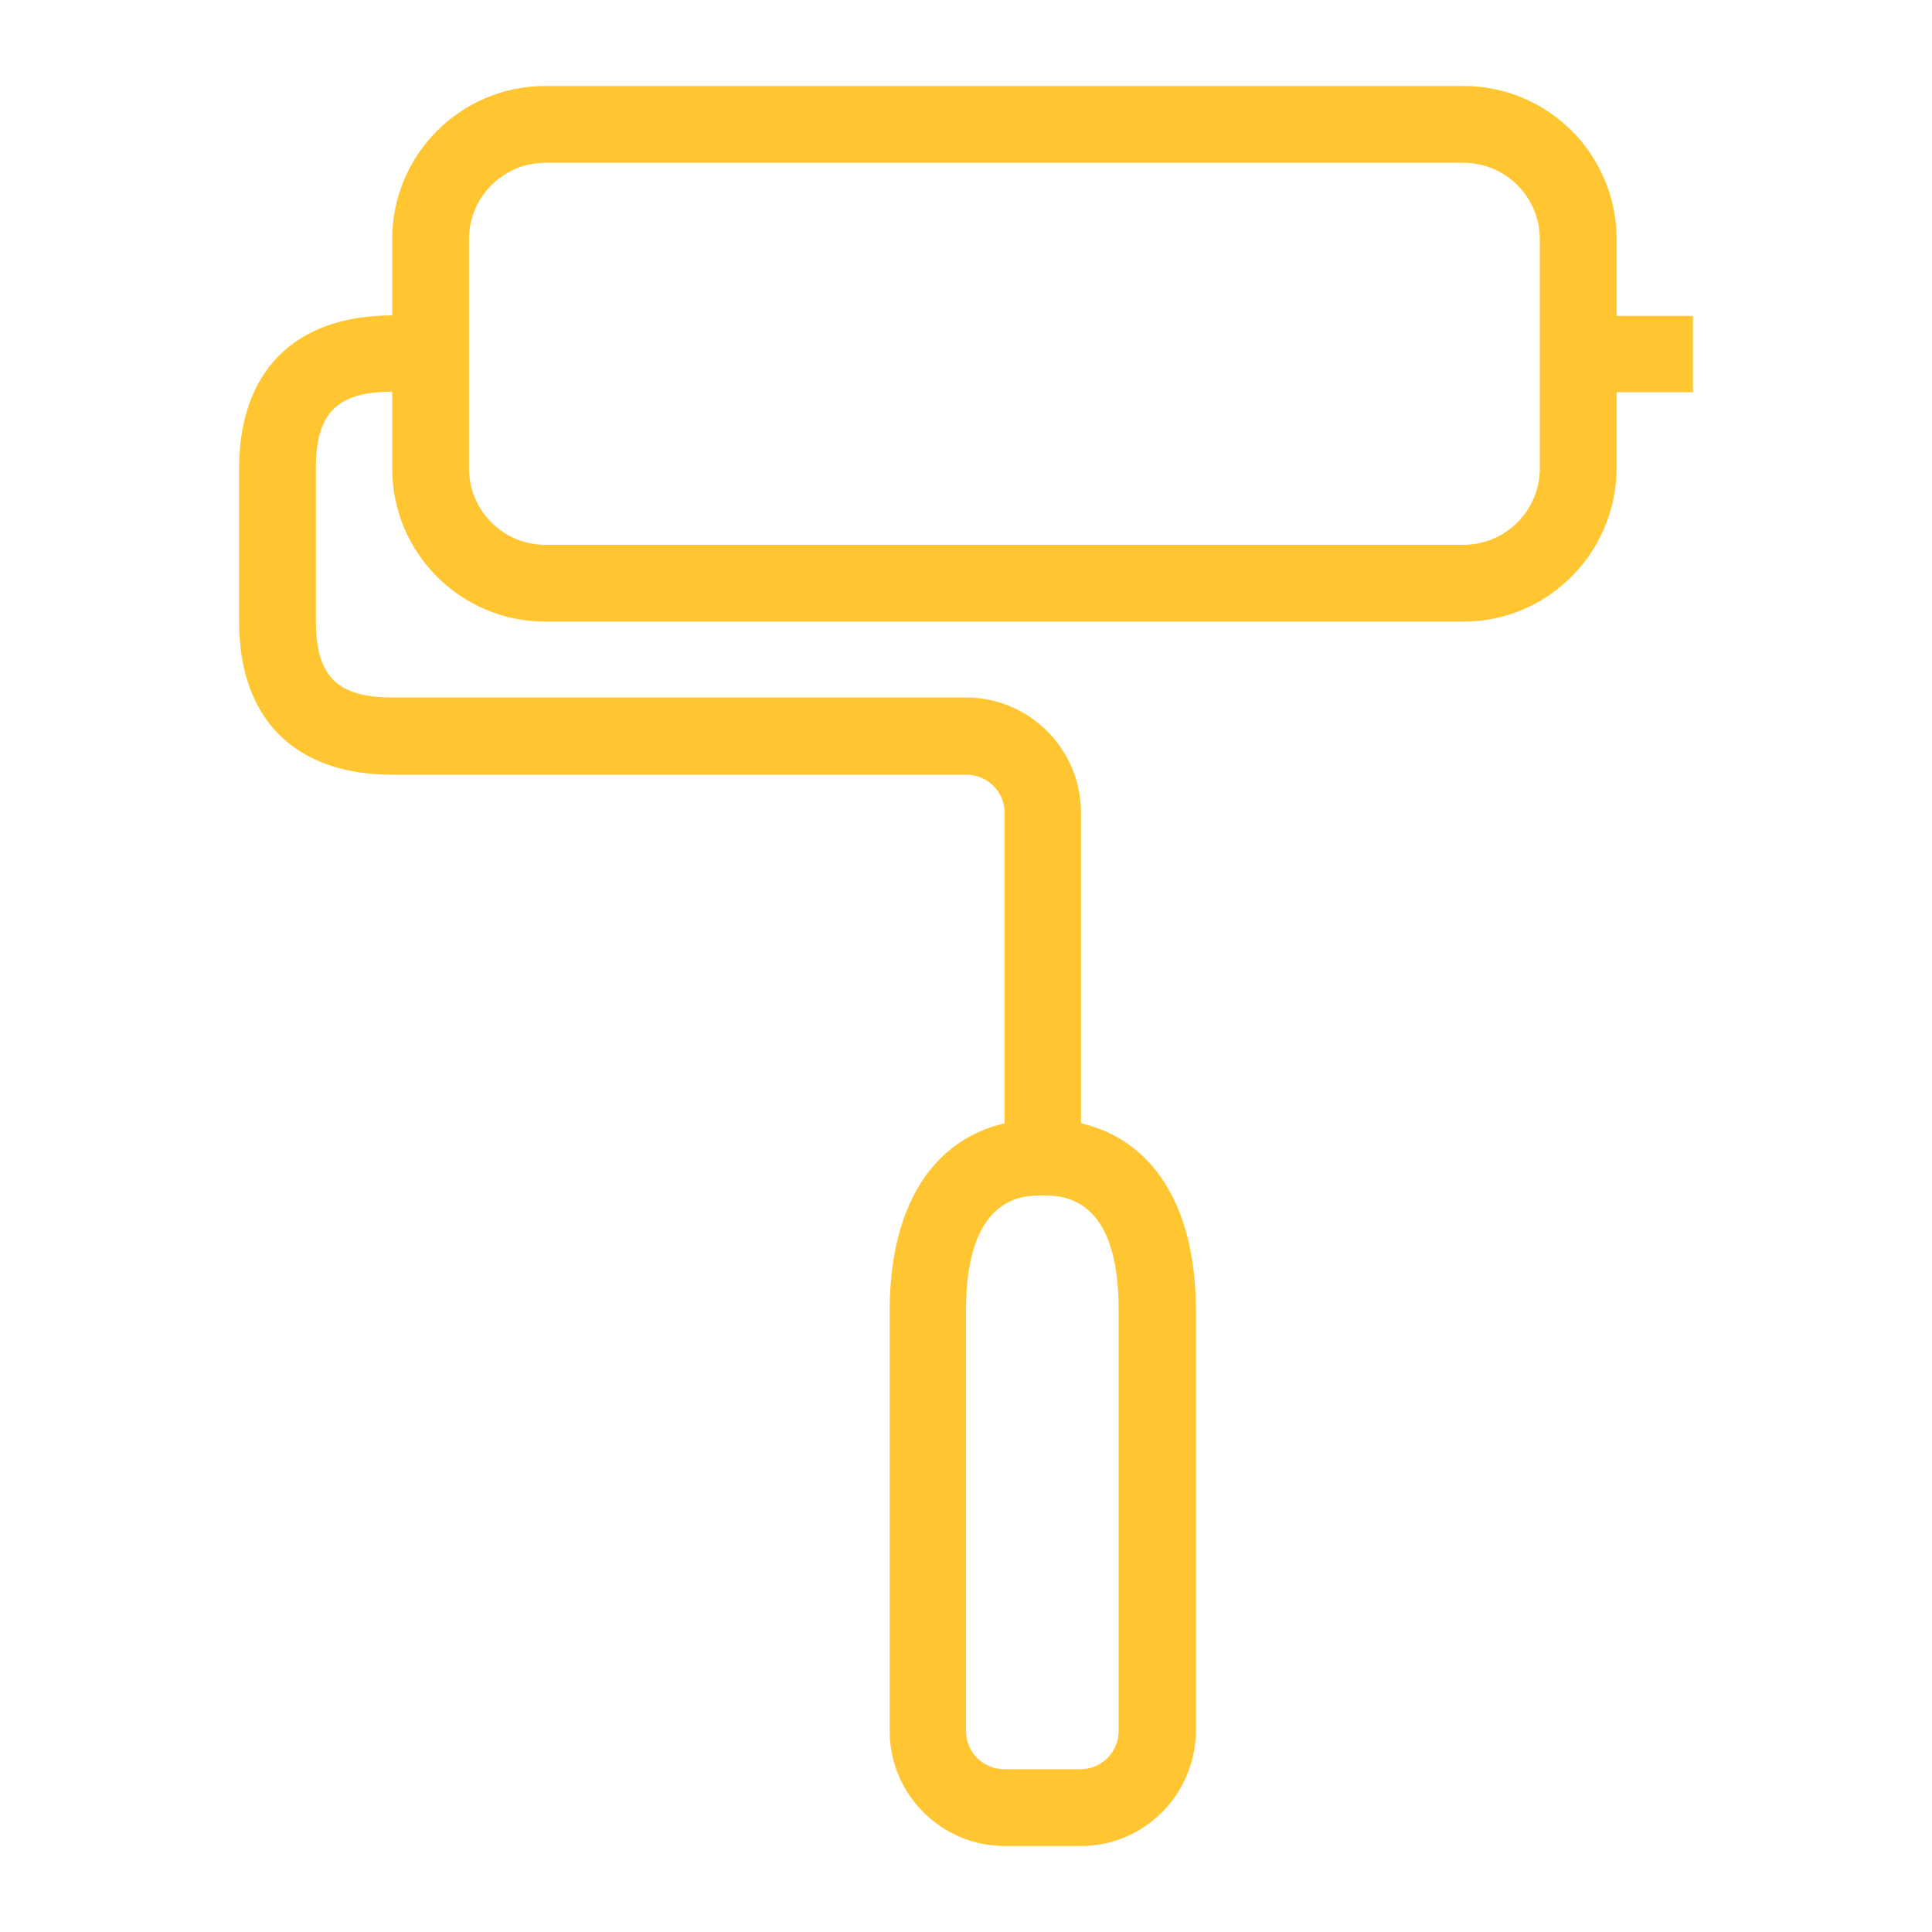 <?xml version="1.0" encoding="utf-8"?>
<!-- Generator: Adobe Illustrator 27.9.0, SVG Export Plug-In . SVG Version: 6.00 Build 0)  -->
<svg version="1.1" id="Layer_1" xmlns="http://www.w3.org/2000/svg" xmlns:xlink="http://www.w3.org/1999/xlink" x="0px" y="0px"
	 viewBox="0 0 40 40" style="enable-background:new 0 0 40 40;" xml:space="preserve">
<style type="text/css">
	.st0{fill:#FFC631;}
</style>
<g id="Expanded">
	<g>
		<g>
			<path class="st0" d="M30.3,12.87H11.29c-1.75,0-3.17-1.42-3.17-3.17V4.95c0-1.75,1.42-3.17,3.17-3.17H30.3
				c1.75,0,3.17,1.42,3.17,3.17V9.7C33.46,11.45,32.04,12.87,30.3,12.87z M11.29,3.37c-0.87,0-1.58,0.71-1.58,1.58V9.7
				c0,0.87,0.71,1.58,1.58,1.58H30.3c0.87,0,1.58-0.71,1.58-1.58V4.95c0-0.87-0.71-1.58-1.58-1.58H11.29z"/>
		</g>
		<g>
			<rect x="32.67" y="6.54" class="st0" width="2.38" height="1.58"/>
		</g>
		<g>
			<path class="st0" d="M22.38,23.96h-1.58v-7.13c0-0.44-0.36-0.79-0.79-0.79H8.12c-2.01,0-3.17-1.15-3.17-3.17V9.7
				c0-2.01,1.15-3.17,3.17-3.17h0.79v1.58H8.12c-1.14,0-1.58,0.44-1.58,1.58v3.17c0,1.14,0.44,1.58,1.58,1.58H20
				c1.31,0,2.38,1.07,2.38,2.38V23.96z"/>
		</g>
		<g>
			<path class="st0" d="M22.38,38.22h-1.58c-1.31,0-2.38-1.07-2.38-2.38v-8.71c0-2.48,1.18-3.96,3.17-3.96s3.17,1.48,3.17,3.96v8.71
				C24.75,37.15,23.69,38.22,22.38,38.22z M21.58,24.75c-0.39,0-1.58,0-1.58,2.38v8.71c0,0.44,0.36,0.79,0.79,0.79h1.58
				c0.44,0,0.79-0.36,0.79-0.79v-8.71C23.17,24.75,21.98,24.75,21.58,24.75z"/>
		</g>
	</g>
</g>
</svg>

